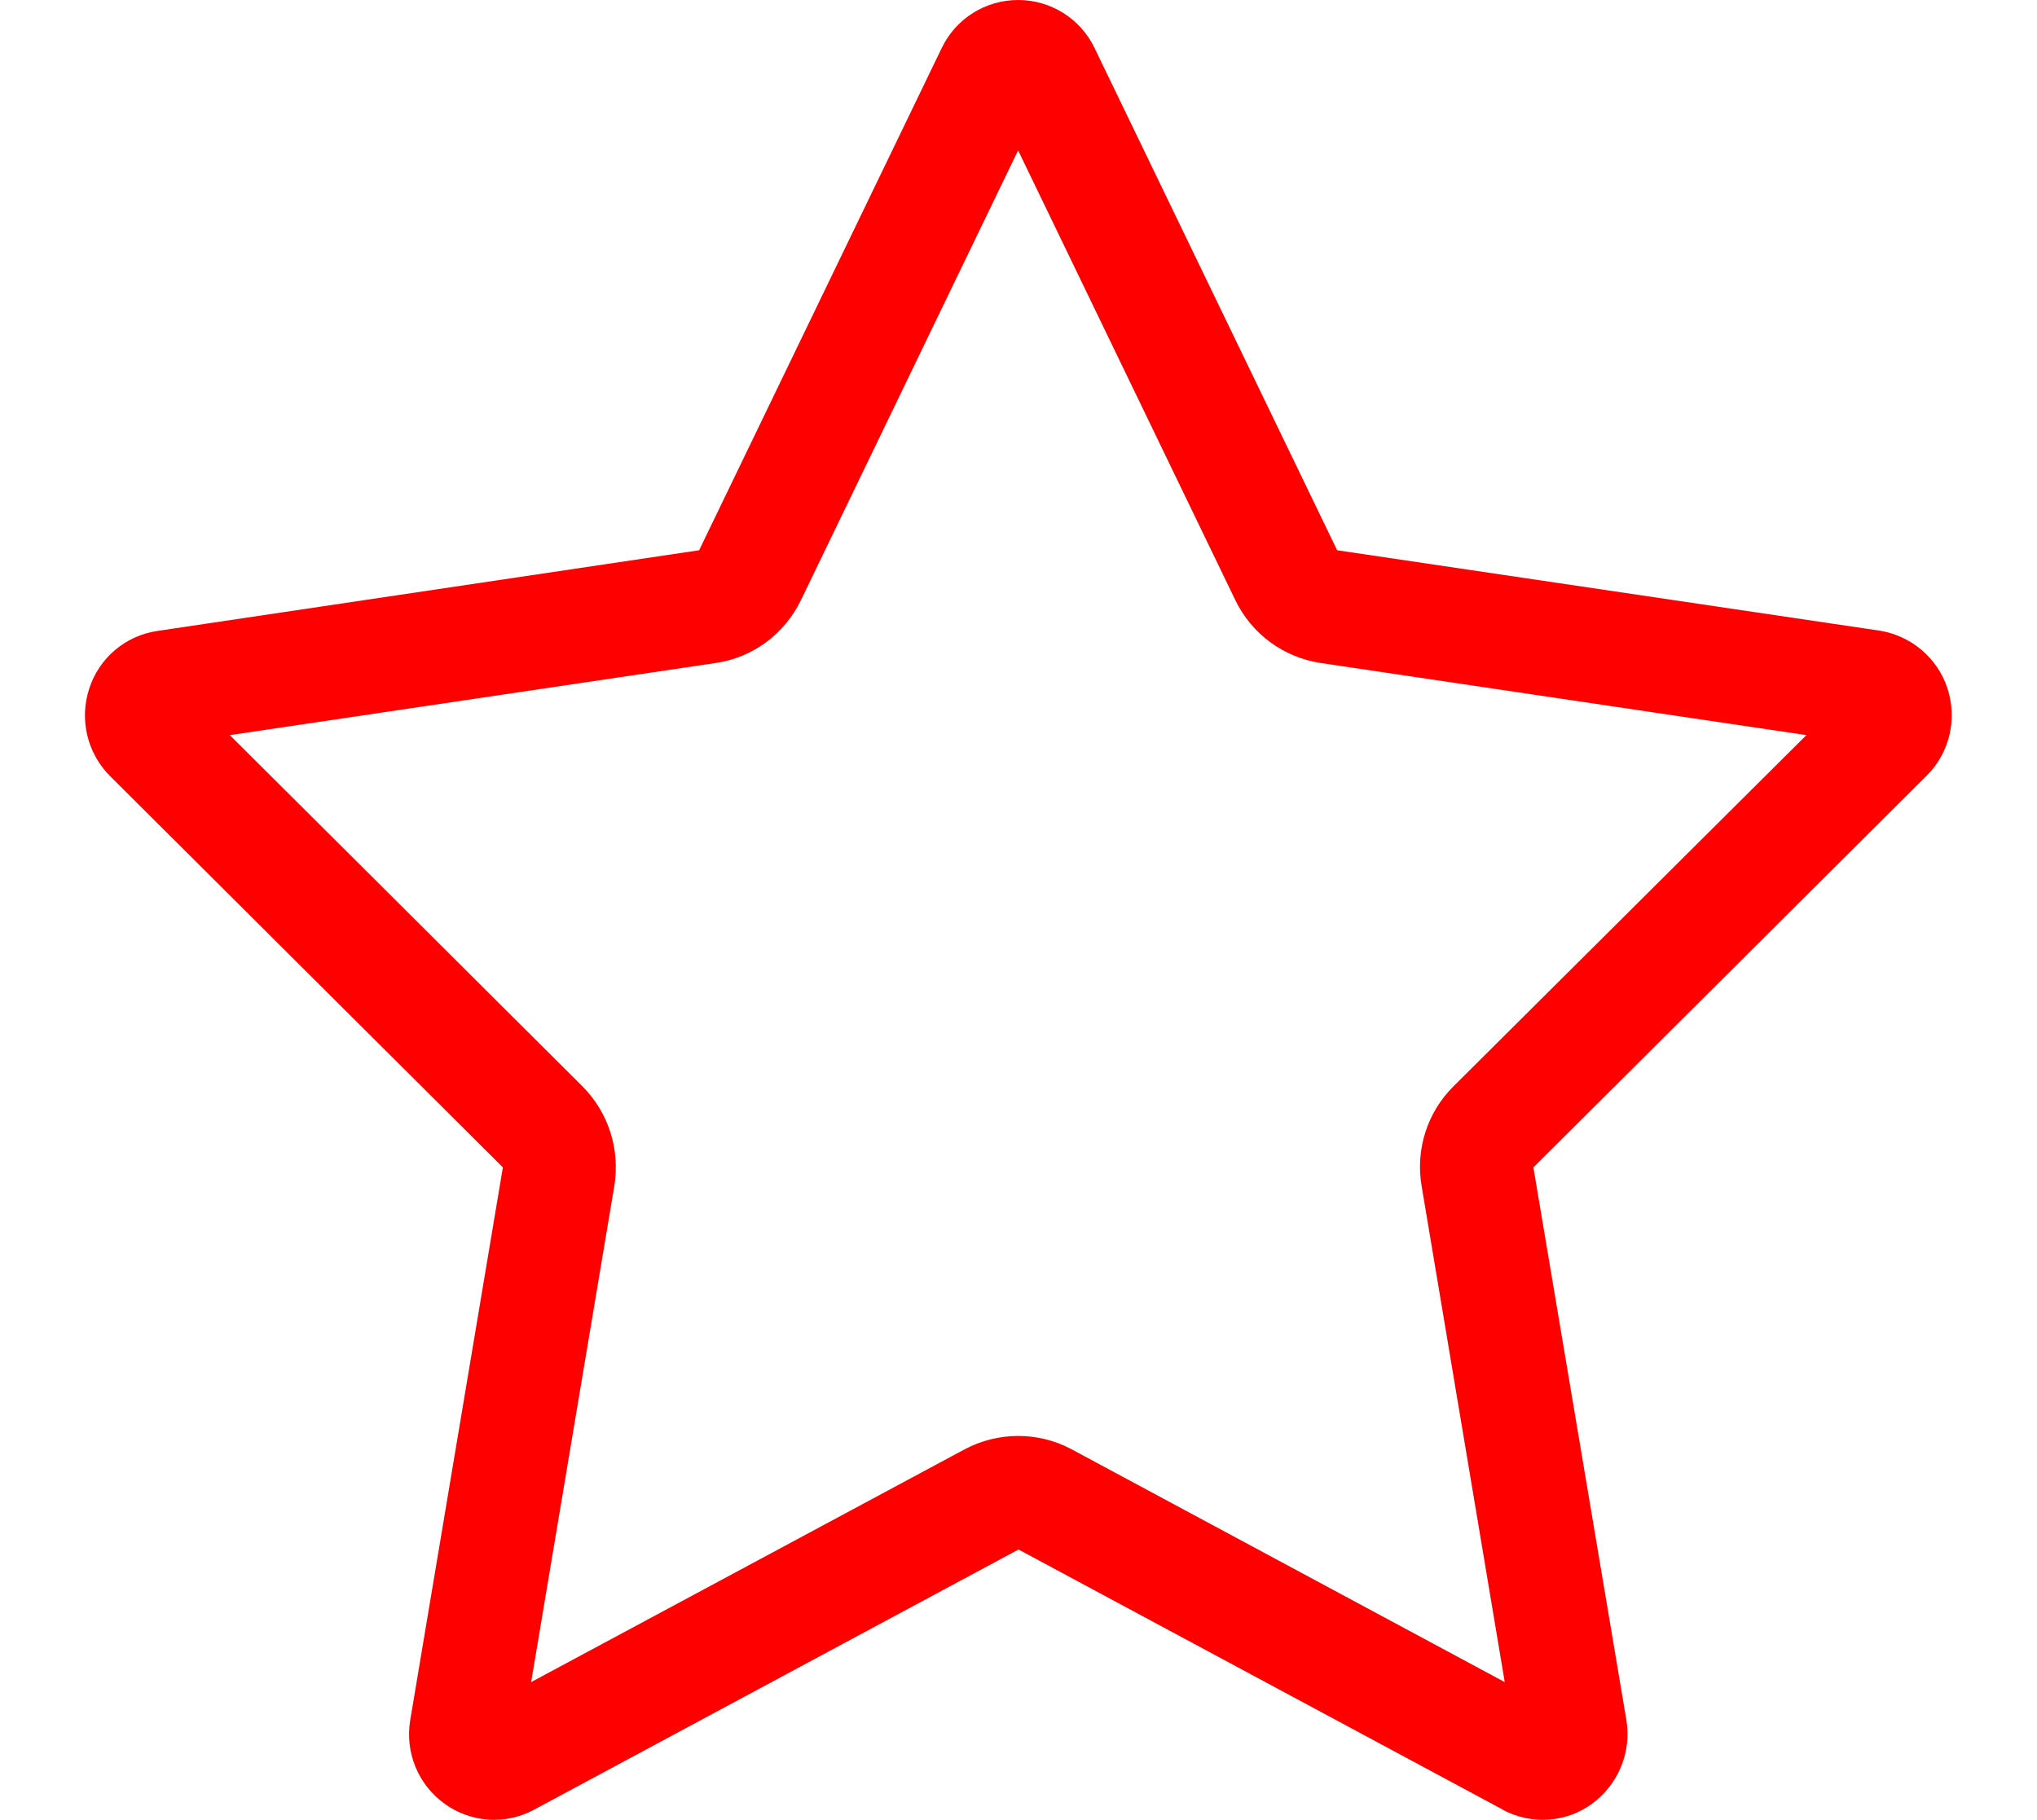 <svg width="47" height="42" viewBox="0 0 47 42" fill="none" xmlns="http://www.w3.org/2000/svg">
    <path
        d="M18.481 13.847L23.491 3.47L28.502 13.847C28.877 14.626 29.611 15.168 30.468 15.299L41.679 16.964L33.536 25.069C32.932 25.668 32.655 26.529 32.802 27.374L34.719 38.817L24.724 33.444C23.956 33.034 23.034 33.034 22.259 33.444L12.255 38.817L14.173 27.374C14.312 26.529 14.042 25.676 13.439 25.069L5.303 16.964L16.515 15.299C17.372 15.176 18.106 14.626 18.481 13.847ZM34.67 41.762C35.331 42.115 36.131 42.066 36.735 41.623C37.338 41.18 37.648 40.433 37.526 39.695L35.38 26.939L44.454 17.899C44.984 17.374 45.164 16.595 44.935 15.889C44.707 15.184 44.095 14.667 43.36 14.552L30.852 12.698L25.254 1.107C24.927 0.427 24.242 0 23.491 0C22.741 0 22.055 0.427 21.729 1.107L16.131 12.698L3.631 14.56C2.896 14.667 2.284 15.184 2.056 15.898C1.827 16.611 2.015 17.382 2.537 17.907L11.603 26.939L9.465 39.695C9.342 40.433 9.644 41.18 10.256 41.623C10.868 42.066 11.668 42.115 12.321 41.762L23.5 35.757L34.678 41.762H34.67Z"
        fill="#FF0000" />
</svg>